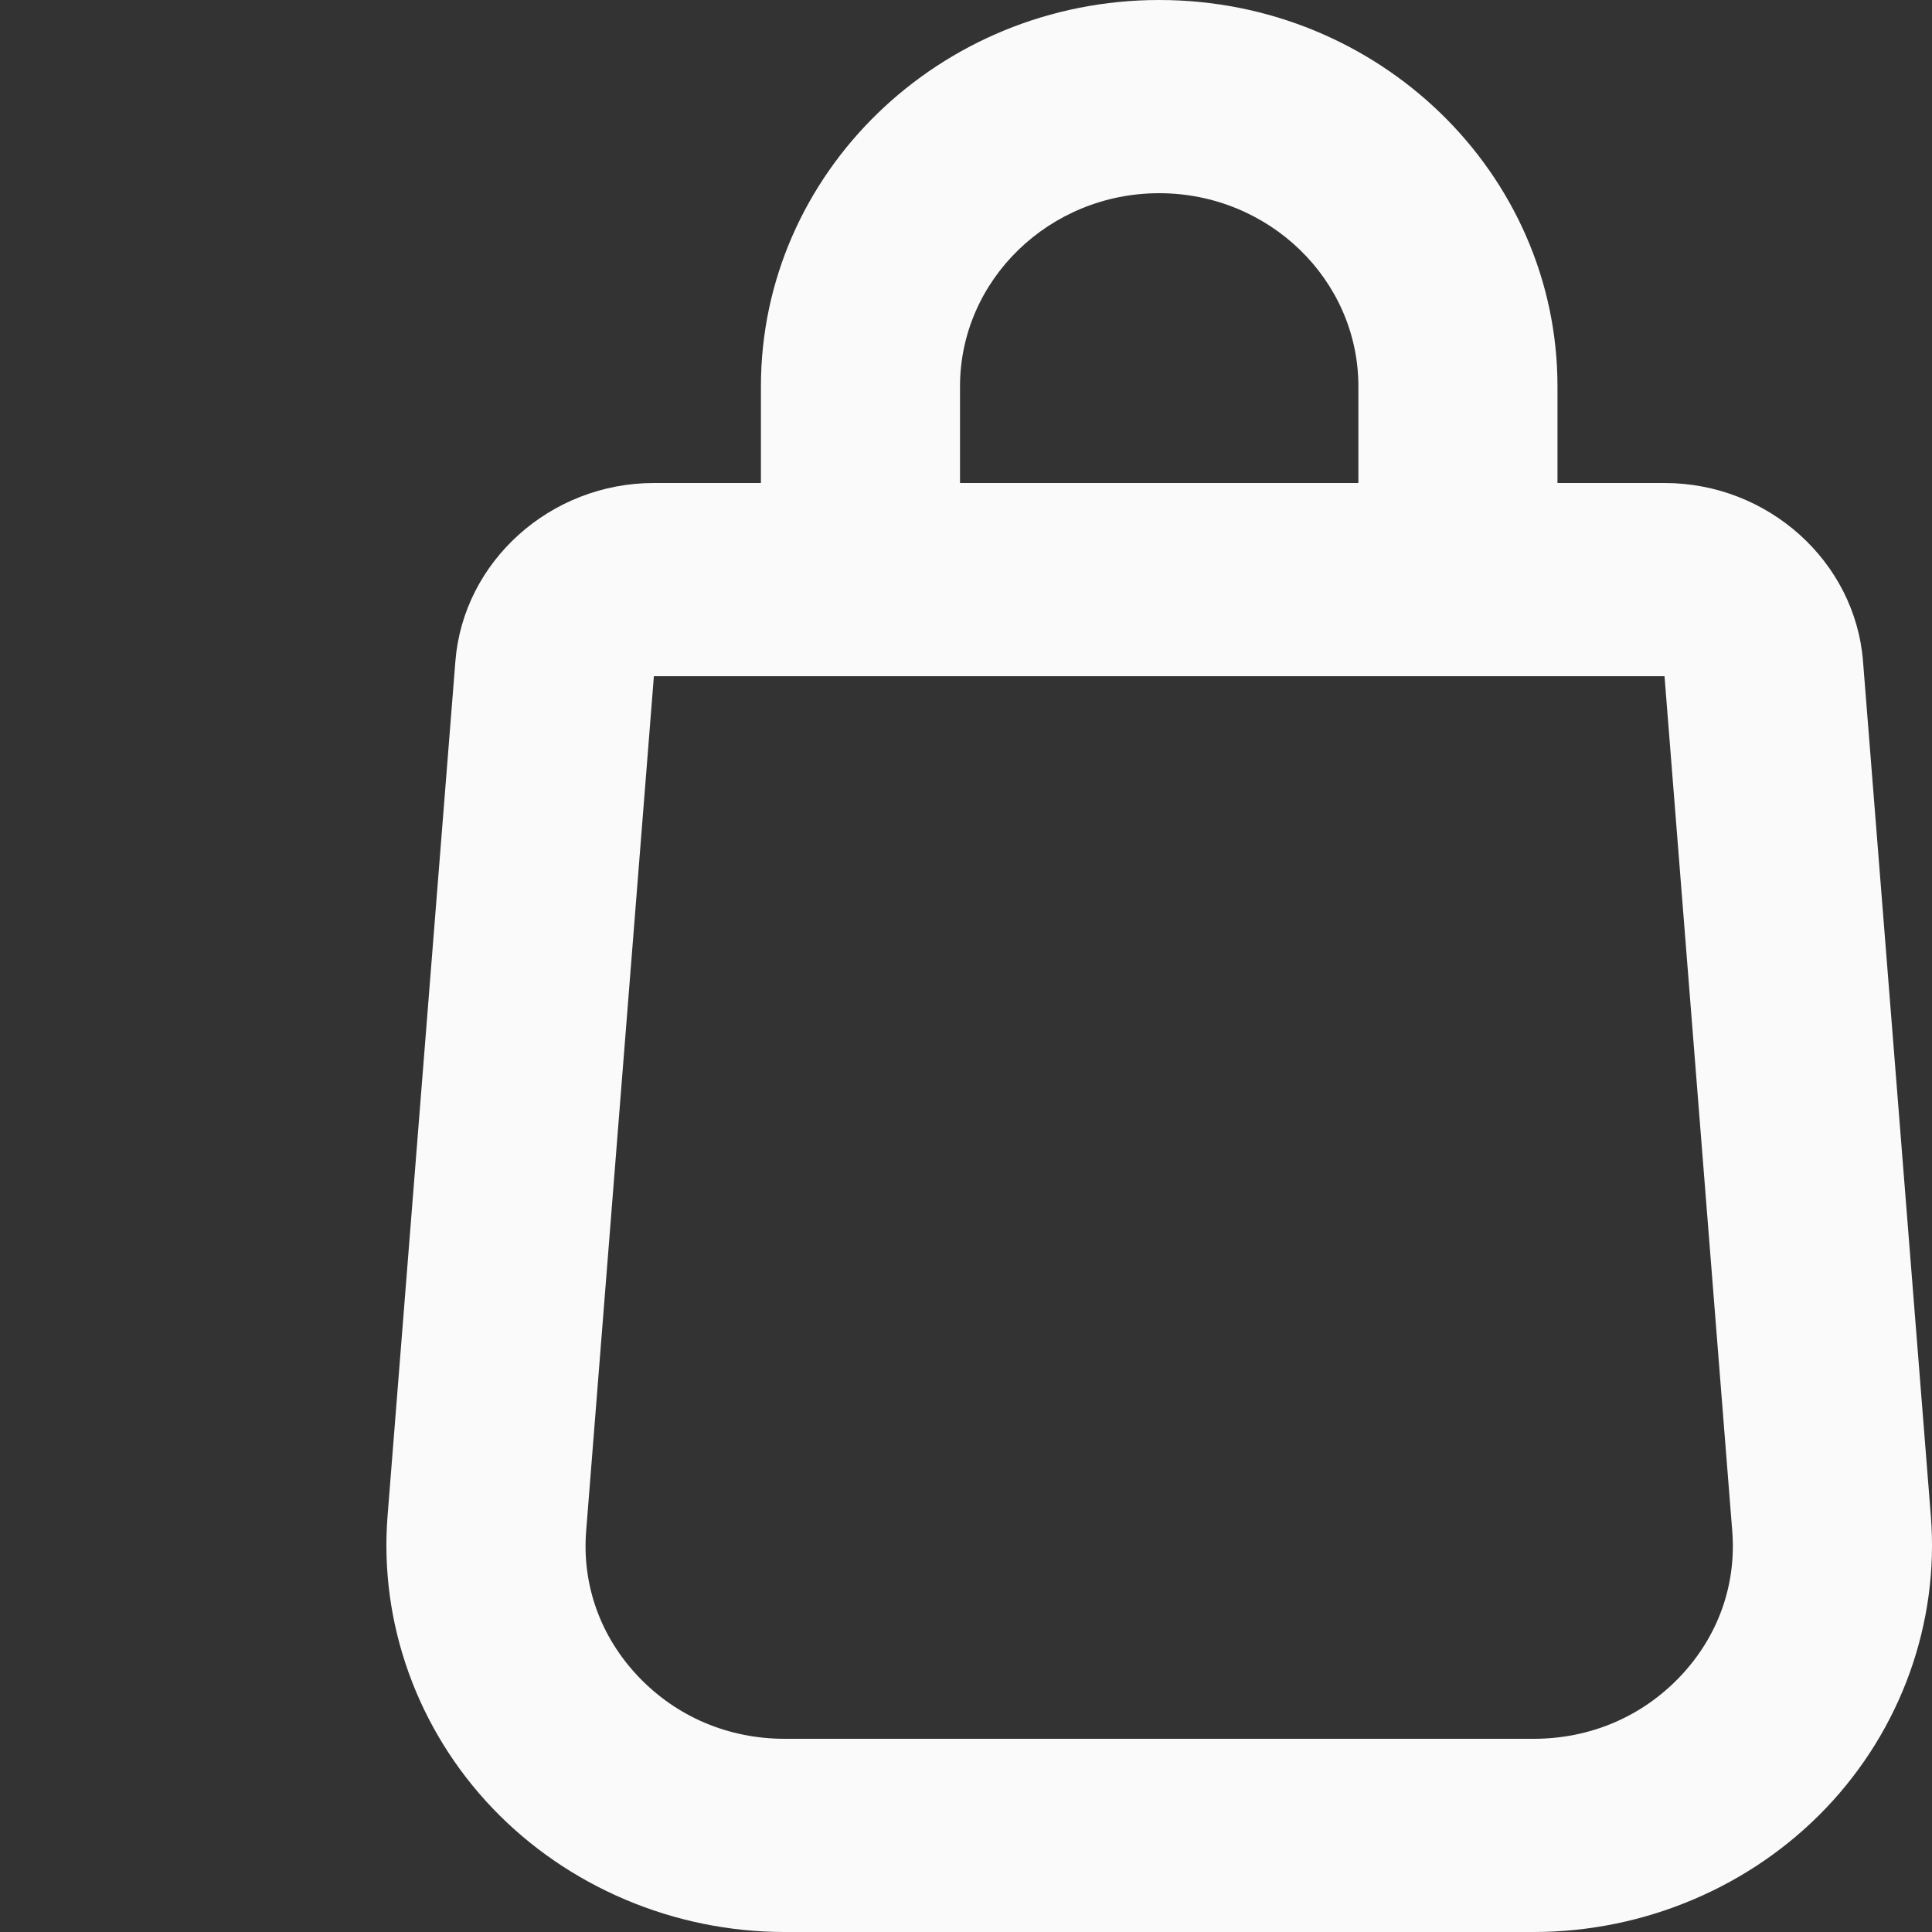 <?xml version="1.0" encoding="UTF-8"?> <svg xmlns="http://www.w3.org/2000/svg" width="20" height="20" viewBox="0 0 20 20" fill="none"><rect x="0" y="0" width="20" height="20" fill="#333333" stroke="none"/> <path d="M19.286 6.847C19.205 5.811 18.302 5 17.231 5H16.123V4C16.123 1.794 14.274 0 12 0C9.726 0 7.877 1.794 7.877 4V5H6.769C5.698 5 4.795 5.811 4.714 6.847L4.012 15.693C3.924 16.801 4.32 17.903 5.098 18.718C5.876 19.533 6.979 20 8.123 20H15.877C17.021 20 18.124 19.533 18.902 18.718C19.68 17.903 20.076 16.801 19.988 15.693L19.286 6.847ZM9.938 4C9.938 2.897 10.864 2 12 2C13.136 2 14.062 2.897 14.062 4V5H9.938V4ZM17.389 17.359C16.994 17.773 16.458 18 15.877 18H8.123C7.542 18 7.006 17.773 6.611 17.359C6.216 16.945 6.023 16.408 6.068 15.847L6.769 7H17.231L17.932 15.847C17.977 16.408 17.784 16.945 17.389 17.359Z" fill="#FAFAFA"></path> </svg> 